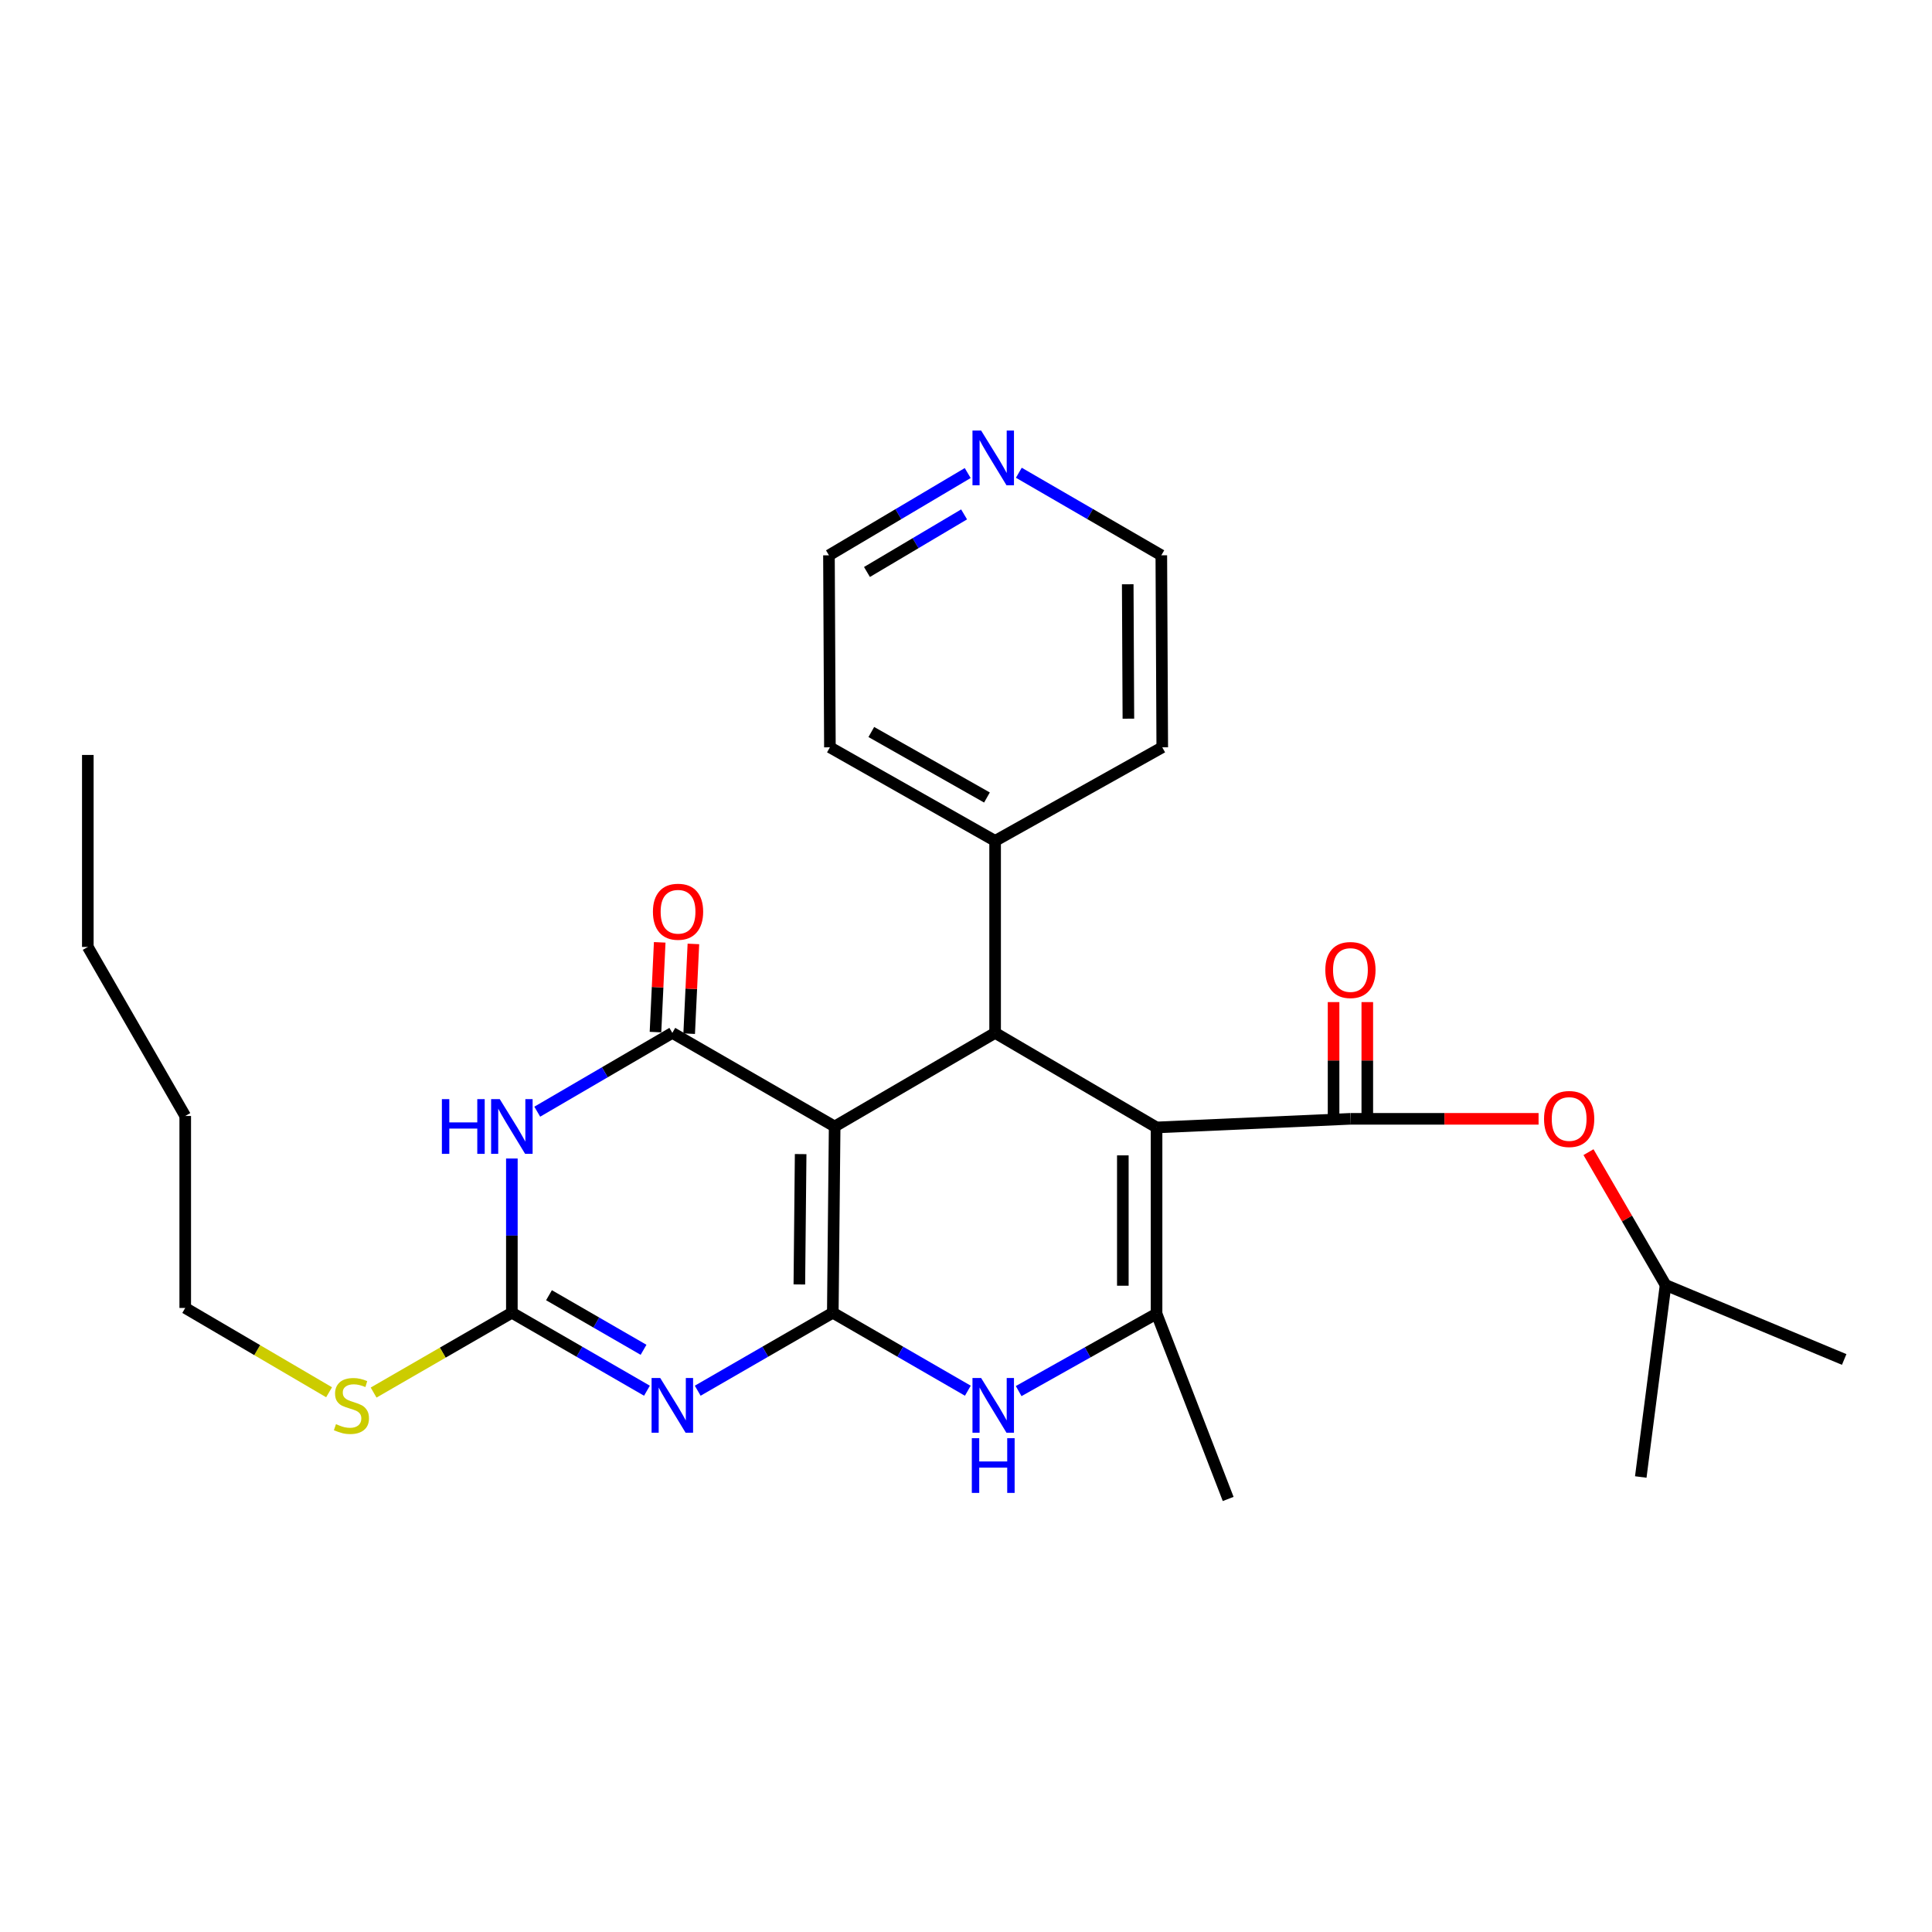 <?xml version='1.0' encoding='iso-8859-1'?>
<svg version='1.1' baseProfile='full'
              xmlns='http://www.w3.org/2000/svg'
                      xmlns:rdkit='http://www.rdkit.org/xml'
                      xmlns:xlink='http://www.w3.org/1999/xlink'
                  xml:space='preserve'
width='1000px' height='1000px' viewBox='0 0 1000 1000'>
<!-- END OF HEADER -->
<rect style='opacity:1.0;fill:#FFFFFF;stroke:none' width='1000' height='1000' x='0' y='0'> </rect>
<path class='bond-0' d='M 431.054,679.466 L 432.014,583.073' style='fill:none;fill-rule:evenodd;stroke:#000000;stroke-width:6px;stroke-linecap:butt;stroke-linejoin:miter;stroke-opacity:1' />
<path class='bond-0' d='M 413.742,664.833 L 414.414,597.358' style='fill:none;fill-rule:evenodd;stroke:#000000;stroke-width:6px;stroke-linecap:butt;stroke-linejoin:miter;stroke-opacity:1' />
<path class='bond-2' d='M 431.054,679.466 L 396.094,699.648' style='fill:none;fill-rule:evenodd;stroke:#000000;stroke-width:6px;stroke-linecap:butt;stroke-linejoin:miter;stroke-opacity:1' />
<path class='bond-2' d='M 396.094,699.648 L 361.134,719.83' style='fill:none;fill-rule:evenodd;stroke:#0000FF;stroke-width:6px;stroke-linecap:butt;stroke-linejoin:miter;stroke-opacity:1' />
<path class='bond-7' d='M 431.054,679.466 L 466.004,699.647' style='fill:none;fill-rule:evenodd;stroke:#000000;stroke-width:6px;stroke-linecap:butt;stroke-linejoin:miter;stroke-opacity:1' />
<path class='bond-7' d='M 466.004,699.647 L 500.955,719.829' style='fill:none;fill-rule:evenodd;stroke:#0000FF;stroke-width:6px;stroke-linecap:butt;stroke-linejoin:miter;stroke-opacity:1' />
<path class='bond-3' d='M 432.014,583.073 L 347.997,534.62' style='fill:none;fill-rule:evenodd;stroke:#000000;stroke-width:6px;stroke-linecap:butt;stroke-linejoin:miter;stroke-opacity:1' />
<path class='bond-5' d='M 432.014,583.073 L 515.071,534.62' style='fill:none;fill-rule:evenodd;stroke:#000000;stroke-width:6px;stroke-linecap:butt;stroke-linejoin:miter;stroke-opacity:1' />
<path class='bond-1' d='M 598.633,583.558 L 598.633,679.951' style='fill:none;fill-rule:evenodd;stroke:#000000;stroke-width:6px;stroke-linecap:butt;stroke-linejoin:miter;stroke-opacity:1' />
<path class='bond-1' d='M 581.176,598.017 L 581.176,665.492' style='fill:none;fill-rule:evenodd;stroke:#000000;stroke-width:6px;stroke-linecap:butt;stroke-linejoin:miter;stroke-opacity:1' />
<path class='bond-9' d='M 598.633,583.558 L 698.982,579.107' style='fill:none;fill-rule:evenodd;stroke:#000000;stroke-width:6px;stroke-linecap:butt;stroke-linejoin:miter;stroke-opacity:1' />
<path class='bond-28' d='M 598.633,583.558 L 515.071,534.62' style='fill:none;fill-rule:evenodd;stroke:#000000;stroke-width:6px;stroke-linecap:butt;stroke-linejoin:miter;stroke-opacity:1' />
<path class='bond-8' d='M 334.859,719.83 L 299.899,699.648' style='fill:none;fill-rule:evenodd;stroke:#0000FF;stroke-width:6px;stroke-linecap:butt;stroke-linejoin:miter;stroke-opacity:1' />
<path class='bond-8' d='M 299.899,699.648 L 264.939,679.466' style='fill:none;fill-rule:evenodd;stroke:#000000;stroke-width:6px;stroke-linecap:butt;stroke-linejoin:miter;stroke-opacity:1' />
<path class='bond-8' d='M 333.099,698.657 L 308.627,684.529' style='fill:none;fill-rule:evenodd;stroke:#0000FF;stroke-width:6px;stroke-linecap:butt;stroke-linejoin:miter;stroke-opacity:1' />
<path class='bond-8' d='M 308.627,684.529 L 284.155,670.402' style='fill:none;fill-rule:evenodd;stroke:#000000;stroke-width:6px;stroke-linecap:butt;stroke-linejoin:miter;stroke-opacity:1' />
<path class='bond-11' d='M 356.716,535.031 L 357.81,511.803' style='fill:none;fill-rule:evenodd;stroke:#000000;stroke-width:6px;stroke-linecap:butt;stroke-linejoin:miter;stroke-opacity:1' />
<path class='bond-11' d='M 357.81,511.803 L 358.904,488.575' style='fill:none;fill-rule:evenodd;stroke:#FF0000;stroke-width:6px;stroke-linecap:butt;stroke-linejoin:miter;stroke-opacity:1' />
<path class='bond-11' d='M 339.278,534.209 L 340.372,510.981' style='fill:none;fill-rule:evenodd;stroke:#000000;stroke-width:6px;stroke-linecap:butt;stroke-linejoin:miter;stroke-opacity:1' />
<path class='bond-11' d='M 340.372,510.981 L 341.466,487.753' style='fill:none;fill-rule:evenodd;stroke:#FF0000;stroke-width:6px;stroke-linecap:butt;stroke-linejoin:miter;stroke-opacity:1' />
<path class='bond-29' d='M 347.997,534.62 L 313.04,555.013' style='fill:none;fill-rule:evenodd;stroke:#000000;stroke-width:6px;stroke-linecap:butt;stroke-linejoin:miter;stroke-opacity:1' />
<path class='bond-29' d='M 313.04,555.013 L 278.083,575.405' style='fill:none;fill-rule:evenodd;stroke:#0000FF;stroke-width:6px;stroke-linecap:butt;stroke-linejoin:miter;stroke-opacity:1' />
<path class='bond-4' d='M 264.939,599.643 L 264.939,639.554' style='fill:none;fill-rule:evenodd;stroke:#0000FF;stroke-width:6px;stroke-linecap:butt;stroke-linejoin:miter;stroke-opacity:1' />
<path class='bond-4' d='M 264.939,639.554 L 264.939,679.466' style='fill:none;fill-rule:evenodd;stroke:#000000;stroke-width:6px;stroke-linecap:butt;stroke-linejoin:miter;stroke-opacity:1' />
<path class='bond-13' d='M 515.071,534.62 L 515.071,435.24' style='fill:none;fill-rule:evenodd;stroke:#000000;stroke-width:6px;stroke-linecap:butt;stroke-linejoin:miter;stroke-opacity:1' />
<path class='bond-6' d='M 598.633,679.951 L 562.944,699.987' style='fill:none;fill-rule:evenodd;stroke:#000000;stroke-width:6px;stroke-linecap:butt;stroke-linejoin:miter;stroke-opacity:1' />
<path class='bond-6' d='M 562.944,699.987 L 527.256,720.024' style='fill:none;fill-rule:evenodd;stroke:#0000FF;stroke-width:6px;stroke-linecap:butt;stroke-linejoin:miter;stroke-opacity:1' />
<path class='bond-16' d='M 598.633,679.951 L 635.7,775.858' style='fill:none;fill-rule:evenodd;stroke:#000000;stroke-width:6px;stroke-linecap:butt;stroke-linejoin:miter;stroke-opacity:1' />
<path class='bond-14' d='M 264.939,679.466 L 229.159,700.127' style='fill:none;fill-rule:evenodd;stroke:#000000;stroke-width:6px;stroke-linecap:butt;stroke-linejoin:miter;stroke-opacity:1' />
<path class='bond-14' d='M 229.159,700.127 L 193.379,720.787' style='fill:none;fill-rule:evenodd;stroke:#CCCC00;stroke-width:6px;stroke-linecap:butt;stroke-linejoin:miter;stroke-opacity:1' />
<path class='bond-10' d='M 698.982,579.107 L 747.672,579.107' style='fill:none;fill-rule:evenodd;stroke:#000000;stroke-width:6px;stroke-linecap:butt;stroke-linejoin:miter;stroke-opacity:1' />
<path class='bond-10' d='M 747.672,579.107 L 796.362,579.107' style='fill:none;fill-rule:evenodd;stroke:#FF0000;stroke-width:6px;stroke-linecap:butt;stroke-linejoin:miter;stroke-opacity:1' />
<path class='bond-12' d='M 707.711,579.107 L 707.711,548.894' style='fill:none;fill-rule:evenodd;stroke:#000000;stroke-width:6px;stroke-linecap:butt;stroke-linejoin:miter;stroke-opacity:1' />
<path class='bond-12' d='M 707.711,548.894 L 707.711,518.682' style='fill:none;fill-rule:evenodd;stroke:#FF0000;stroke-width:6px;stroke-linecap:butt;stroke-linejoin:miter;stroke-opacity:1' />
<path class='bond-12' d='M 690.254,579.107 L 690.254,548.894' style='fill:none;fill-rule:evenodd;stroke:#000000;stroke-width:6px;stroke-linecap:butt;stroke-linejoin:miter;stroke-opacity:1' />
<path class='bond-12' d='M 690.254,548.894 L 690.254,518.682' style='fill:none;fill-rule:evenodd;stroke:#FF0000;stroke-width:6px;stroke-linecap:butt;stroke-linejoin:miter;stroke-opacity:1' />
<path class='bond-17' d='M 822.2,596.353 L 842.15,630.732' style='fill:none;fill-rule:evenodd;stroke:#FF0000;stroke-width:6px;stroke-linecap:butt;stroke-linejoin:miter;stroke-opacity:1' />
<path class='bond-17' d='M 842.15,630.732 L 862.1,665.112' style='fill:none;fill-rule:evenodd;stroke:#000000;stroke-width:6px;stroke-linecap:butt;stroke-linejoin:miter;stroke-opacity:1' />
<path class='bond-20' d='M 515.071,435.24 L 601.581,386.806' style='fill:none;fill-rule:evenodd;stroke:#000000;stroke-width:6px;stroke-linecap:butt;stroke-linejoin:miter;stroke-opacity:1' />
<path class='bond-21' d='M 515.071,435.24 L 429.56,386.806' style='fill:none;fill-rule:evenodd;stroke:#000000;stroke-width:6px;stroke-linecap:butt;stroke-linejoin:miter;stroke-opacity:1' />
<path class='bond-21' d='M 510.848,412.785 L 450.991,378.882' style='fill:none;fill-rule:evenodd;stroke:#000000;stroke-width:6px;stroke-linecap:butt;stroke-linejoin:miter;stroke-opacity:1' />
<path class='bond-22' d='M 170.329,720.632 L 133.103,698.812' style='fill:none;fill-rule:evenodd;stroke:#CCCC00;stroke-width:6px;stroke-linecap:butt;stroke-linejoin:miter;stroke-opacity:1' />
<path class='bond-22' d='M 133.103,698.812 L 95.877,676.993' style='fill:none;fill-rule:evenodd;stroke:#000000;stroke-width:6px;stroke-linecap:butt;stroke-linejoin:miter;stroke-opacity:1' />
<path class='bond-15' d='M 500.881,244.847 L 464.973,266.137' style='fill:none;fill-rule:evenodd;stroke:#0000FF;stroke-width:6px;stroke-linecap:butt;stroke-linejoin:miter;stroke-opacity:1' />
<path class='bond-15' d='M 464.973,266.137 L 429.066,287.427' style='fill:none;fill-rule:evenodd;stroke:#000000;stroke-width:6px;stroke-linecap:butt;stroke-linejoin:miter;stroke-opacity:1' />
<path class='bond-15' d='M 499.012,266.25 L 473.876,281.153' style='fill:none;fill-rule:evenodd;stroke:#0000FF;stroke-width:6px;stroke-linecap:butt;stroke-linejoin:miter;stroke-opacity:1' />
<path class='bond-15' d='M 473.876,281.153 L 448.741,296.056' style='fill:none;fill-rule:evenodd;stroke:#000000;stroke-width:6px;stroke-linecap:butt;stroke-linejoin:miter;stroke-opacity:1' />
<path class='bond-30' d='M 527.346,244.694 L 564.221,266.06' style='fill:none;fill-rule:evenodd;stroke:#0000FF;stroke-width:6px;stroke-linecap:butt;stroke-linejoin:miter;stroke-opacity:1' />
<path class='bond-30' d='M 564.221,266.06 L 601.096,287.427' style='fill:none;fill-rule:evenodd;stroke:#000000;stroke-width:6px;stroke-linecap:butt;stroke-linejoin:miter;stroke-opacity:1' />
<path class='bond-24' d='M 862.1,665.112 L 849.259,764.492' style='fill:none;fill-rule:evenodd;stroke:#000000;stroke-width:6px;stroke-linecap:butt;stroke-linejoin:miter;stroke-opacity:1' />
<path class='bond-25' d='M 862.1,665.112 L 954.545,703.663' style='fill:none;fill-rule:evenodd;stroke:#000000;stroke-width:6px;stroke-linecap:butt;stroke-linejoin:miter;stroke-opacity:1' />
<path class='bond-18' d='M 429.066,287.427 L 429.56,386.806' style='fill:none;fill-rule:evenodd;stroke:#000000;stroke-width:6px;stroke-linecap:butt;stroke-linejoin:miter;stroke-opacity:1' />
<path class='bond-19' d='M 601.096,287.427 L 601.581,386.806' style='fill:none;fill-rule:evenodd;stroke:#000000;stroke-width:6px;stroke-linecap:butt;stroke-linejoin:miter;stroke-opacity:1' />
<path class='bond-19' d='M 583.712,302.419 L 584.052,371.985' style='fill:none;fill-rule:evenodd;stroke:#000000;stroke-width:6px;stroke-linecap:butt;stroke-linejoin:miter;stroke-opacity:1' />
<path class='bond-23' d='M 95.877,676.993 L 95.877,577.632' style='fill:none;fill-rule:evenodd;stroke:#000000;stroke-width:6px;stroke-linecap:butt;stroke-linejoin:miter;stroke-opacity:1' />
<path class='bond-26' d='M 95.877,577.632 L 45.455,490.133' style='fill:none;fill-rule:evenodd;stroke:#000000;stroke-width:6px;stroke-linecap:butt;stroke-linejoin:miter;stroke-opacity:1' />
<path class='bond-27' d='M 45.455,490.133 L 45.455,390.763' style='fill:none;fill-rule:evenodd;stroke:#000000;stroke-width:6px;stroke-linecap:butt;stroke-linejoin:miter;stroke-opacity:1' />
<path  class='atom-3' d='M 341.737 713.255
L 351.017 728.255
Q 351.937 729.735, 353.417 732.415
Q 354.897 735.095, 354.977 735.255
L 354.977 713.255
L 358.737 713.255
L 358.737 741.575
L 354.857 741.575
L 344.897 725.175
Q 343.737 723.255, 342.497 721.055
Q 341.297 718.855, 340.937 718.175
L 340.937 741.575
L 337.257 741.575
L 337.257 713.255
L 341.737 713.255
' fill='#0000FF'/>
<path  class='atom-5' d='M 228.719 568.913
L 232.559 568.913
L 232.559 580.953
L 247.039 580.953
L 247.039 568.913
L 250.879 568.913
L 250.879 597.233
L 247.039 597.233
L 247.039 584.153
L 232.559 584.153
L 232.559 597.233
L 228.719 597.233
L 228.719 568.913
' fill='#0000FF'/>
<path  class='atom-5' d='M 258.679 568.913
L 267.959 583.913
Q 268.879 585.393, 270.359 588.073
Q 271.839 590.753, 271.919 590.913
L 271.919 568.913
L 275.679 568.913
L 275.679 597.233
L 271.799 597.233
L 261.839 580.833
Q 260.679 578.913, 259.439 576.713
Q 258.239 574.513, 257.879 573.833
L 257.879 597.233
L 254.199 597.233
L 254.199 568.913
L 258.679 568.913
' fill='#0000FF'/>
<path  class='atom-8' d='M 507.832 713.255
L 517.112 728.255
Q 518.032 729.735, 519.512 732.415
Q 520.992 735.095, 521.072 735.255
L 521.072 713.255
L 524.832 713.255
L 524.832 741.575
L 520.952 741.575
L 510.992 725.175
Q 509.832 723.255, 508.592 721.055
Q 507.392 718.855, 507.032 718.175
L 507.032 741.575
L 503.352 741.575
L 503.352 713.255
L 507.832 713.255
' fill='#0000FF'/>
<path  class='atom-8' d='M 503.012 744.407
L 506.852 744.407
L 506.852 756.447
L 521.332 756.447
L 521.332 744.407
L 525.172 744.407
L 525.172 772.727
L 521.332 772.727
L 521.332 759.647
L 506.852 759.647
L 506.852 772.727
L 503.012 772.727
L 503.012 744.407
' fill='#0000FF'/>
<path  class='atom-11' d='M 799.192 579.187
Q 799.192 572.387, 802.552 568.587
Q 805.912 564.787, 812.192 564.787
Q 818.472 564.787, 821.832 568.587
Q 825.192 572.387, 825.192 579.187
Q 825.192 586.067, 821.792 589.987
Q 818.392 593.867, 812.192 593.867
Q 805.952 593.867, 802.552 589.987
Q 799.192 586.107, 799.192 579.187
M 812.192 590.667
Q 816.512 590.667, 818.832 587.787
Q 821.192 584.867, 821.192 579.187
Q 821.192 573.627, 818.832 570.827
Q 816.512 567.987, 812.192 567.987
Q 807.872 567.987, 805.512 570.787
Q 803.192 573.587, 803.192 579.187
Q 803.192 584.907, 805.512 587.787
Q 807.872 590.667, 812.192 590.667
' fill='#FF0000'/>
<path  class='atom-12' d='M 337.955 471.912
Q 337.955 465.112, 341.315 461.312
Q 344.675 457.512, 350.955 457.512
Q 357.235 457.512, 360.595 461.312
Q 363.955 465.112, 363.955 471.912
Q 363.955 478.792, 360.555 482.712
Q 357.155 486.592, 350.955 486.592
Q 344.715 486.592, 341.315 482.712
Q 337.955 478.832, 337.955 471.912
M 350.955 483.392
Q 355.275 483.392, 357.595 480.512
Q 359.955 477.592, 359.955 471.912
Q 359.955 466.352, 357.595 463.552
Q 355.275 460.712, 350.955 460.712
Q 346.635 460.712, 344.275 463.512
Q 341.955 466.312, 341.955 471.912
Q 341.955 477.632, 344.275 480.512
Q 346.635 483.392, 350.955 483.392
' fill='#FF0000'/>
<path  class='atom-13' d='M 685.982 502.074
Q 685.982 495.274, 689.342 491.474
Q 692.702 487.674, 698.982 487.674
Q 705.262 487.674, 708.622 491.474
Q 711.982 495.274, 711.982 502.074
Q 711.982 508.954, 708.582 512.874
Q 705.182 516.754, 698.982 516.754
Q 692.742 516.754, 689.342 512.874
Q 685.982 508.994, 685.982 502.074
M 698.982 513.554
Q 703.302 513.554, 705.622 510.674
Q 707.982 507.754, 707.982 502.074
Q 707.982 496.514, 705.622 493.714
Q 703.302 490.874, 698.982 490.874
Q 694.662 490.874, 692.302 493.674
Q 689.982 496.474, 689.982 502.074
Q 689.982 507.794, 692.302 510.674
Q 694.662 513.554, 698.982 513.554
' fill='#FF0000'/>
<path  class='atom-15' d='M 173.902 737.135
Q 174.222 737.255, 175.542 737.815
Q 176.862 738.375, 178.302 738.735
Q 179.782 739.055, 181.222 739.055
Q 183.902 739.055, 185.462 737.775
Q 187.022 736.455, 187.022 734.175
Q 187.022 732.615, 186.222 731.655
Q 185.462 730.695, 184.262 730.175
Q 183.062 729.655, 181.062 729.055
Q 178.542 728.295, 177.022 727.575
Q 175.542 726.855, 174.462 725.335
Q 173.422 723.815, 173.422 721.255
Q 173.422 717.695, 175.822 715.495
Q 178.262 713.295, 183.062 713.295
Q 186.342 713.295, 190.062 714.855
L 189.142 717.935
Q 185.742 716.535, 183.182 716.535
Q 180.422 716.535, 178.902 717.695
Q 177.382 718.815, 177.422 720.775
Q 177.422 722.295, 178.182 723.215
Q 178.982 724.135, 180.102 724.655
Q 181.262 725.175, 183.182 725.775
Q 185.742 726.575, 187.262 727.375
Q 188.782 728.175, 189.862 729.815
Q 190.982 731.415, 190.982 734.175
Q 190.982 738.095, 188.342 740.215
Q 185.742 742.295, 181.382 742.295
Q 178.862 742.295, 176.942 741.735
Q 175.062 741.215, 172.822 740.295
L 173.902 737.135
' fill='#CCCC00'/>
<path  class='atom-16' d='M 507.832 222.854
L 517.112 237.854
Q 518.032 239.334, 519.512 242.014
Q 520.992 244.694, 521.072 244.854
L 521.072 222.854
L 524.832 222.854
L 524.832 251.174
L 520.952 251.174
L 510.992 234.774
Q 509.832 232.854, 508.592 230.654
Q 507.392 228.454, 507.032 227.774
L 507.032 251.174
L 503.352 251.174
L 503.352 222.854
L 507.832 222.854
' fill='#0000FF'/>
</svg>
